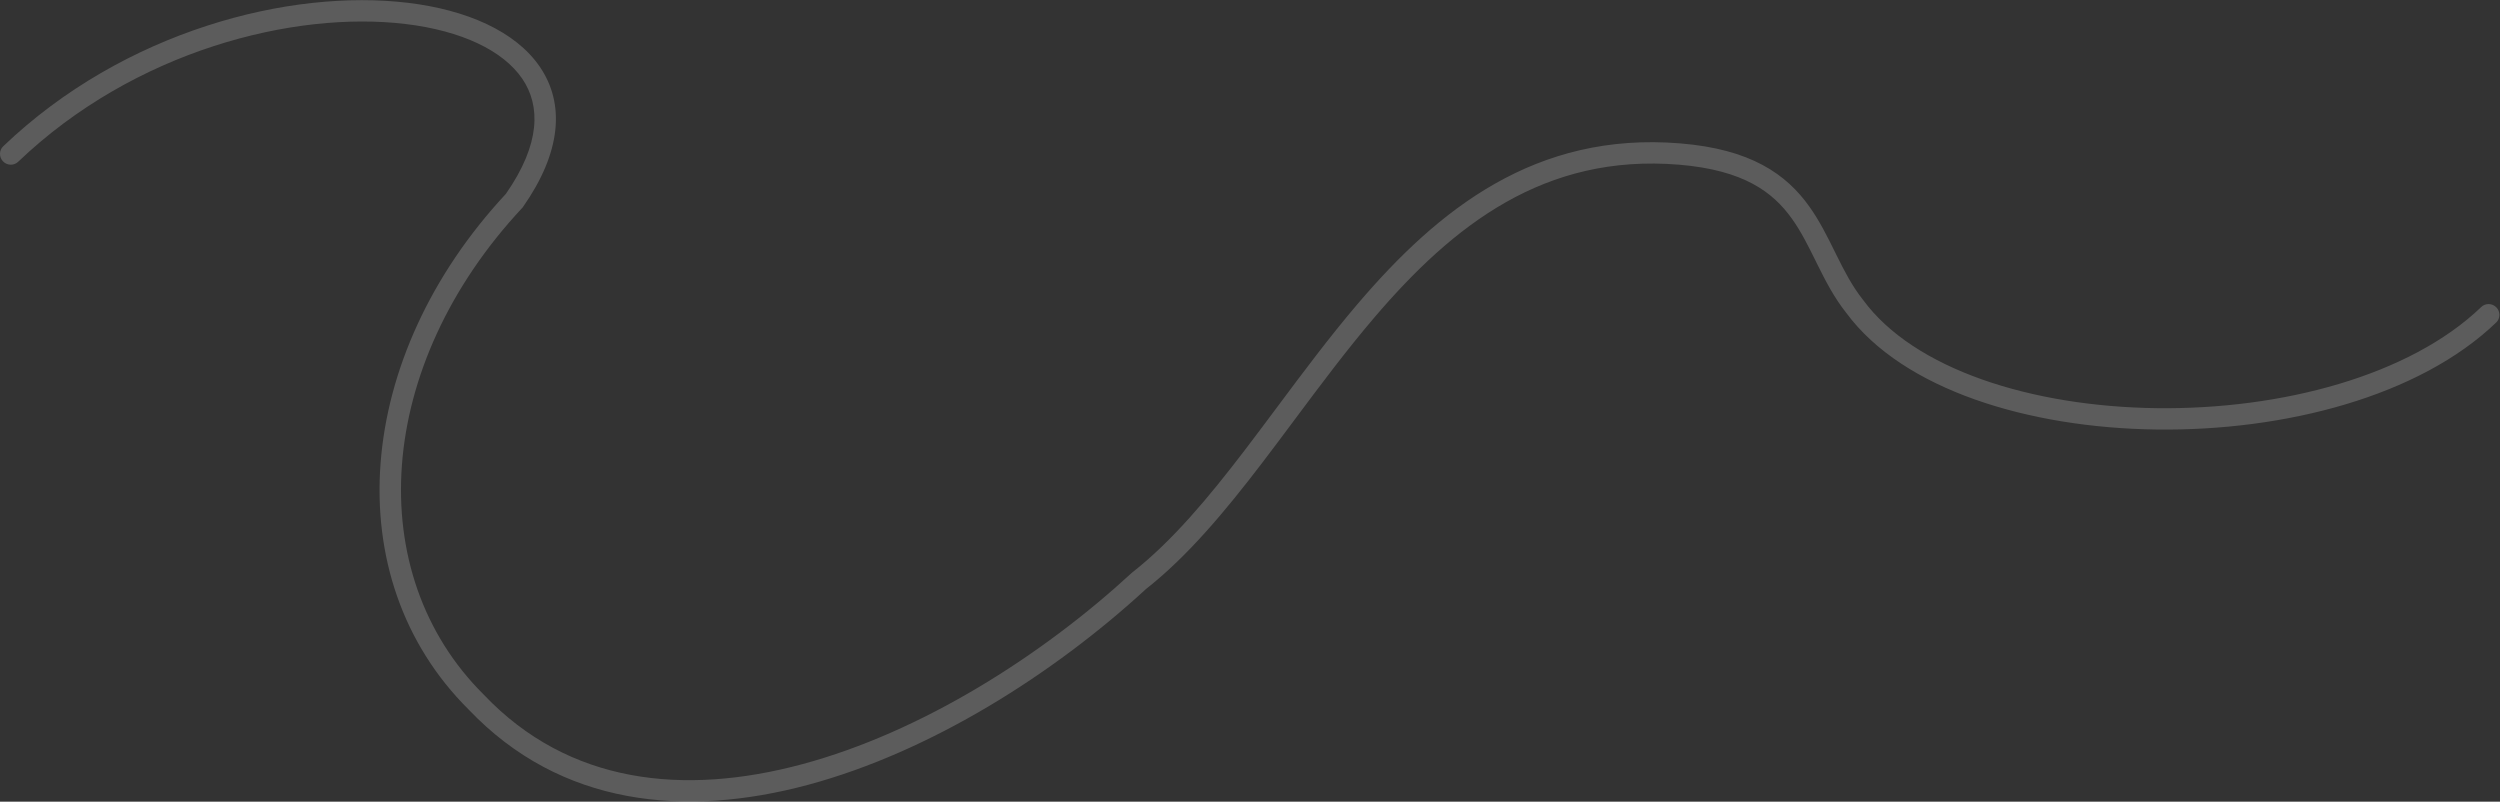 <?xml version="1.0" encoding="UTF-8"?> <svg xmlns="http://www.w3.org/2000/svg" width="2105" height="675" viewBox="0 0 2105 675" fill="none"><rect x="0" y="0" width="2105" height="675" fill="#333333" stroke="none"/><path fill-rule="evenodd" clip-rule="evenodd" d="M341.547 20.218C247.64 8.907 113.312 42.476 15.282 136.227C11.715 139.638 6.012 139.478 2.542 135.87C-0.927 132.261 -0.849 126.571 2.718 123.16C104.687 25.64 244.359 -9.57 343.453 2.366C392.737 8.303 434.103 26.205 454.618 56.356C475.847 87.557 472.592 128.295 440.406 174.195L440.053 174.698L439.634 175.147C315.721 307.941 304.419 482.764 407.306 584.874L407.401 584.968L407.494 585.065C478.82 660.1 575.877 670.282 675.653 643.402C775.552 616.49 876.6 552.685 952.838 482.45L953.095 482.213L953.369 481.997C986.925 455.672 1017.37 419.249 1048.1 379.037C1057.07 367.301 1066.08 355.222 1075.19 343.01C1097.05 313.705 1119.48 283.632 1143.32 255.682C1211.12 176.22 1292.94 110.74 1414.78 120.733L1414.78 120.733C1444.23 123.156 1466.56 129.522 1484.05 138.884C1501.63 148.291 1513.85 160.47 1523.38 173.791C1532.04 185.886 1538.55 199.061 1544.71 211.531C1545.23 212.583 1545.75 213.631 1546.26 214.672C1553.01 228.299 1559.61 241.084 1568.72 252.542L1568.82 252.672L1568.92 252.805C1590.1 281.54 1625.14 303.983 1668.66 319.42C1712.09 334.823 1763.26 342.991 1815.72 343.675C1921.09 345.049 2029.13 316.265 2089.21 258.494C2092.77 255.074 2098.47 255.219 2101.95 258.818C2105.43 262.418 2105.37 268.108 2101.81 271.529C2036.98 333.871 1923.41 363.059 1815.74 361.655C1761.69 360.95 1708.49 352.542 1662.85 336.354C1617.37 320.222 1578.68 296.103 1554.56 263.459C1544.16 250.343 1536.84 236.001 1530.13 222.457C1529.65 221.48 1529.17 220.508 1528.69 219.541C1522.39 206.809 1516.52 194.928 1508.77 184.101C1500.58 172.655 1490.39 162.557 1475.71 154.704C1460.95 146.806 1441.19 140.928 1413.55 138.654C1300.41 129.374 1223.65 189.462 1157.11 267.453C1133.66 294.942 1111.79 324.262 1090.08 353.368C1080.89 365.693 1071.73 377.979 1062.49 390.072C1031.74 430.305 1000.24 468.19 964.906 495.977C887.227 567.476 783.852 632.946 680.581 660.767C577.116 688.641 472.188 678.982 394.599 597.439C282.707 486.28 298.28 300.433 425.941 163.248C455.406 120.976 455.093 88.85 439.757 66.311C423.647 42.634 388.762 25.905 341.547 20.218Z" fill="white" fill-opacity="0.2"></path></svg> 